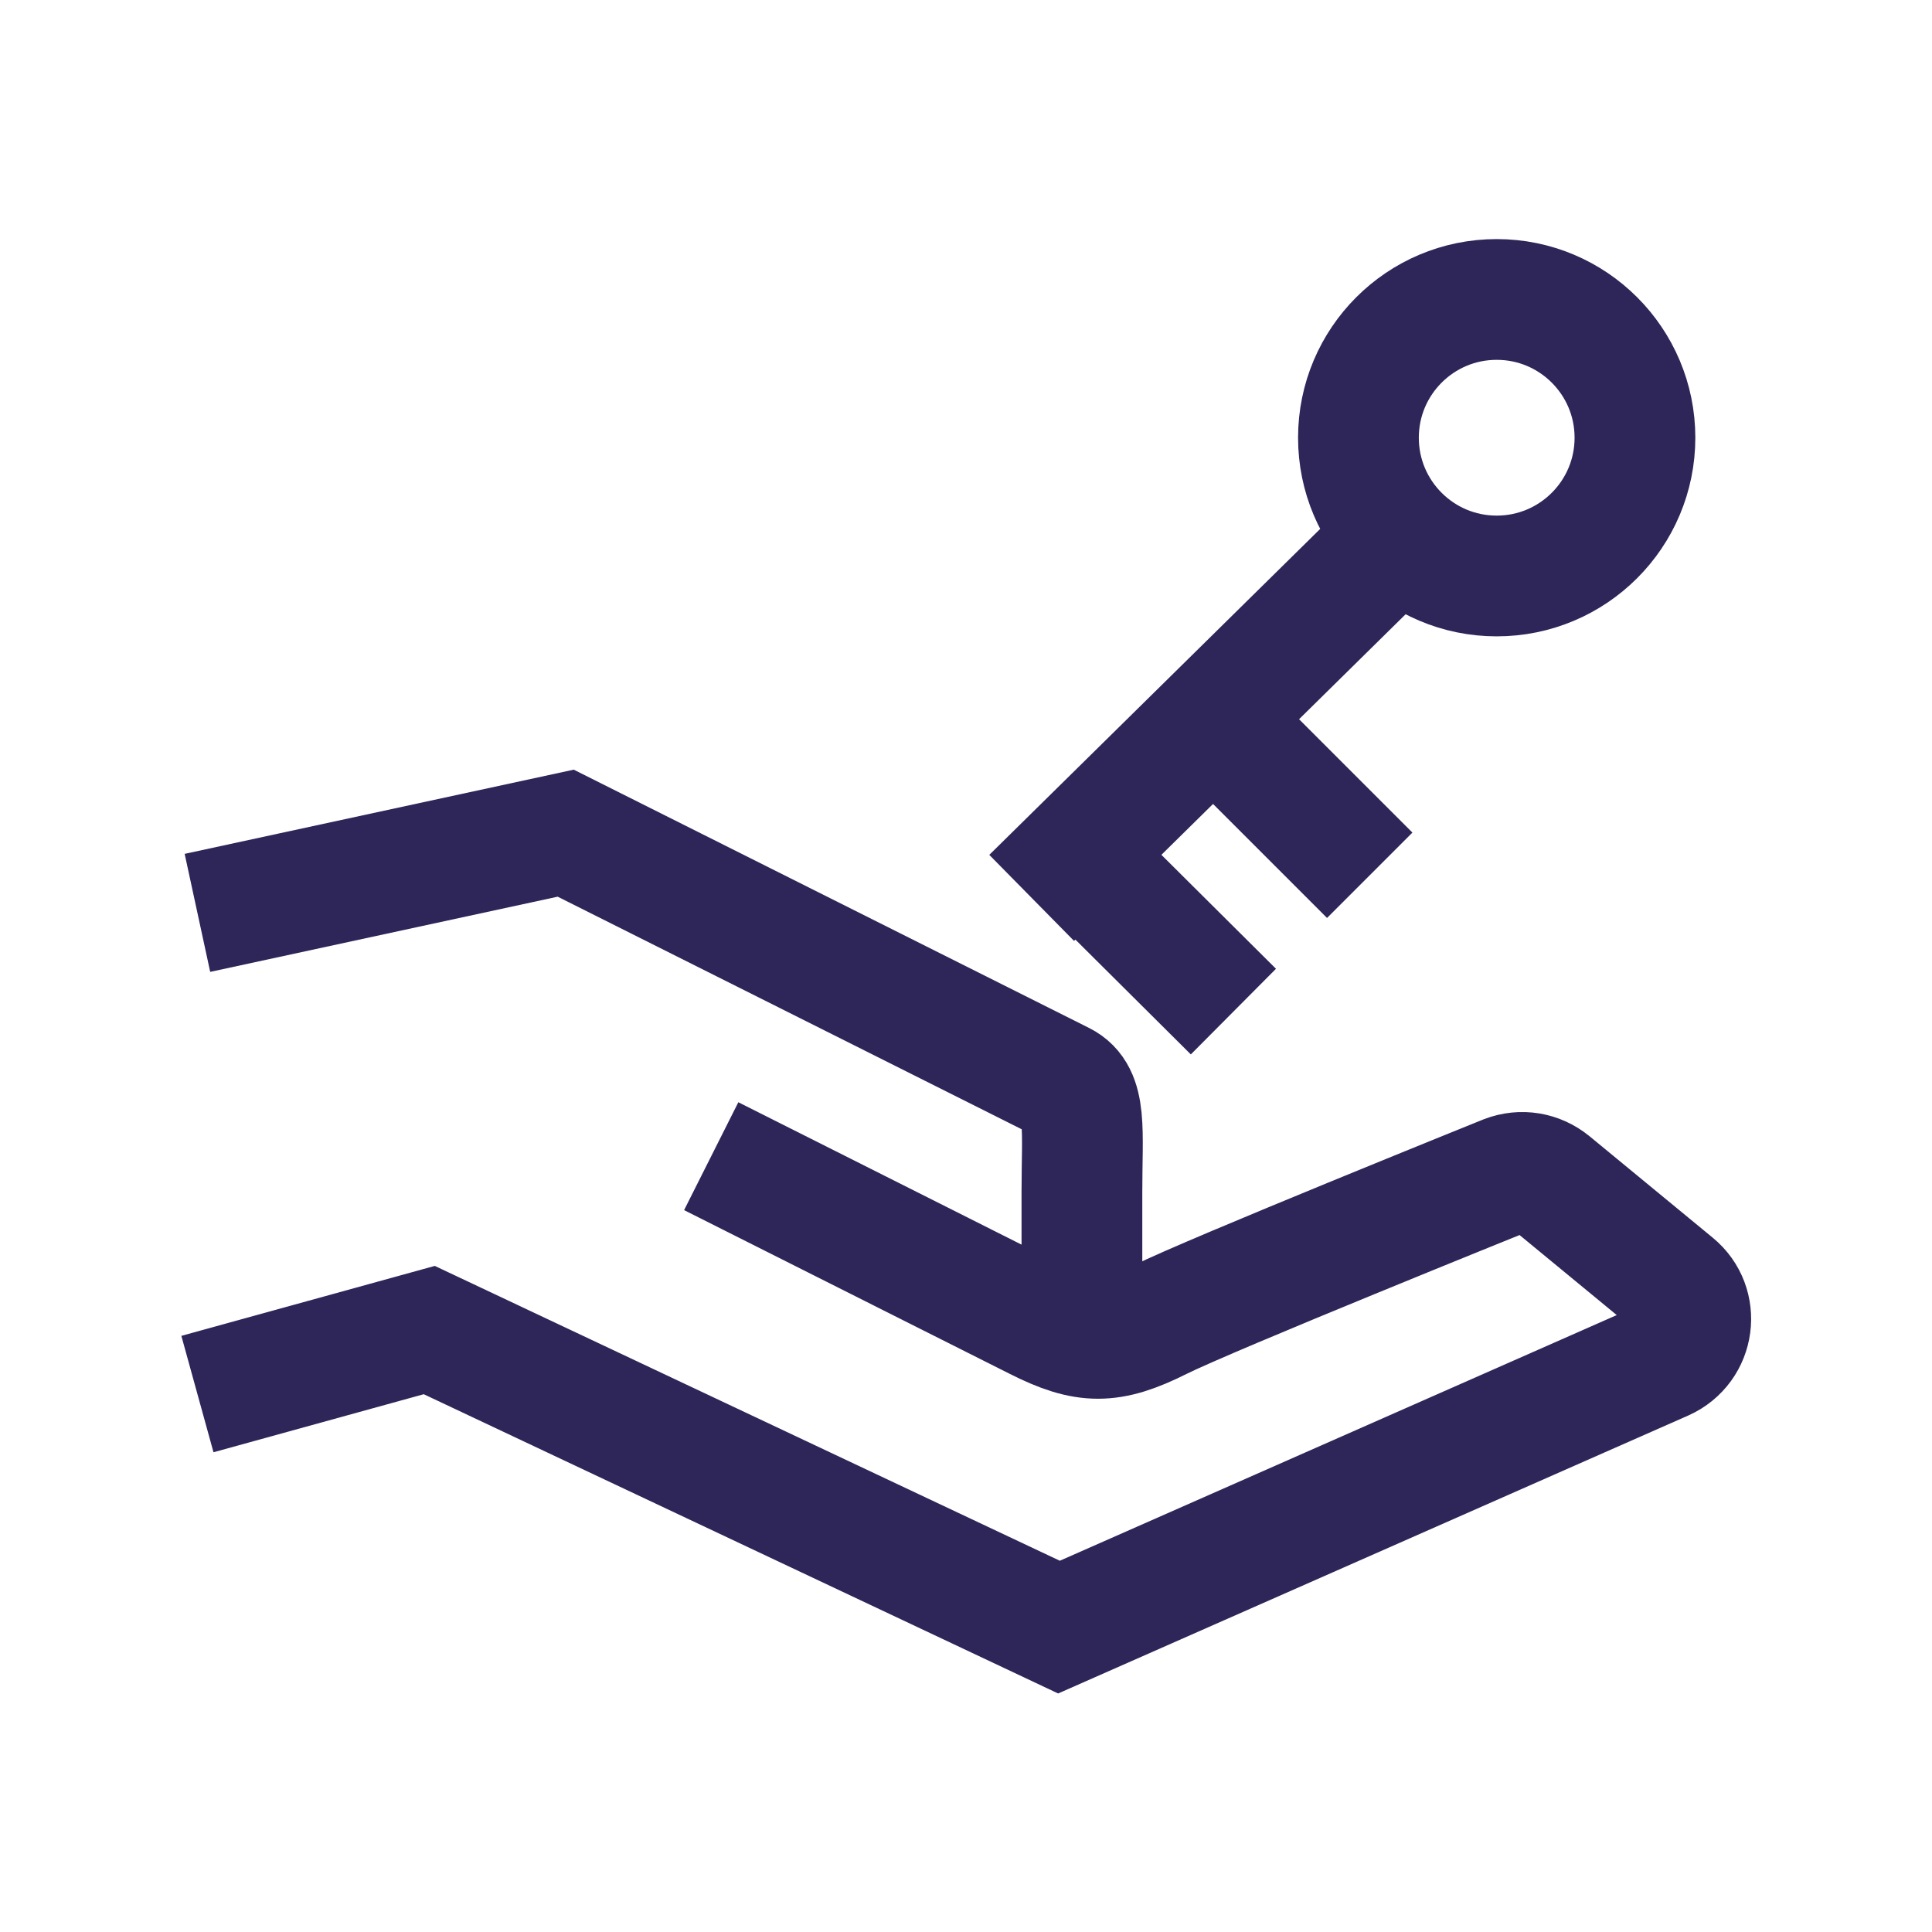 <svg xmlns="http://www.w3.org/2000/svg" id="ICONS" viewBox="0 0 32 32"><defs><style>      .cls-1 {        stroke-linejoin: round;      }      .cls-1, .cls-2, .cls-3 {        fill: none;        stroke: #2e2559;        stroke-width: 2px;      }      .cls-2, .cls-3 {        stroke-miterlimit: 10;      }      .cls-3 {        stroke-linecap: square;      }    </style></defs><g><g><circle class="cls-1" cx="24.79" cy="7.25" r="2.29"></circle><path class="cls-2" d="M3.27,23.09l3.84-1.06,10.43,4.92,10.02-4.42c.51-.23.6-.91.17-1.26l-2.04-1.68c-.21-.17-.49-.22-.75-.12,0,0-4.91,1.98-5.73,2.39-.82.41-1.23.41-2.04,0l-5.39-2.71M17.92,22.49v-2.75c0-1.02.09-1.61-.33-1.82l-8.22-4.12-6.1,1.32"></path></g><path class="cls-3" d="M22.5,9.54l-4.7,4.63"></path></g><line class="cls-3" x1="17.88" y1="14.22" x2="19.72" y2="16.05"></line><line class="cls-3" x1="20.15" y1="11.96" x2="21.98" y2="13.79"></line></svg>